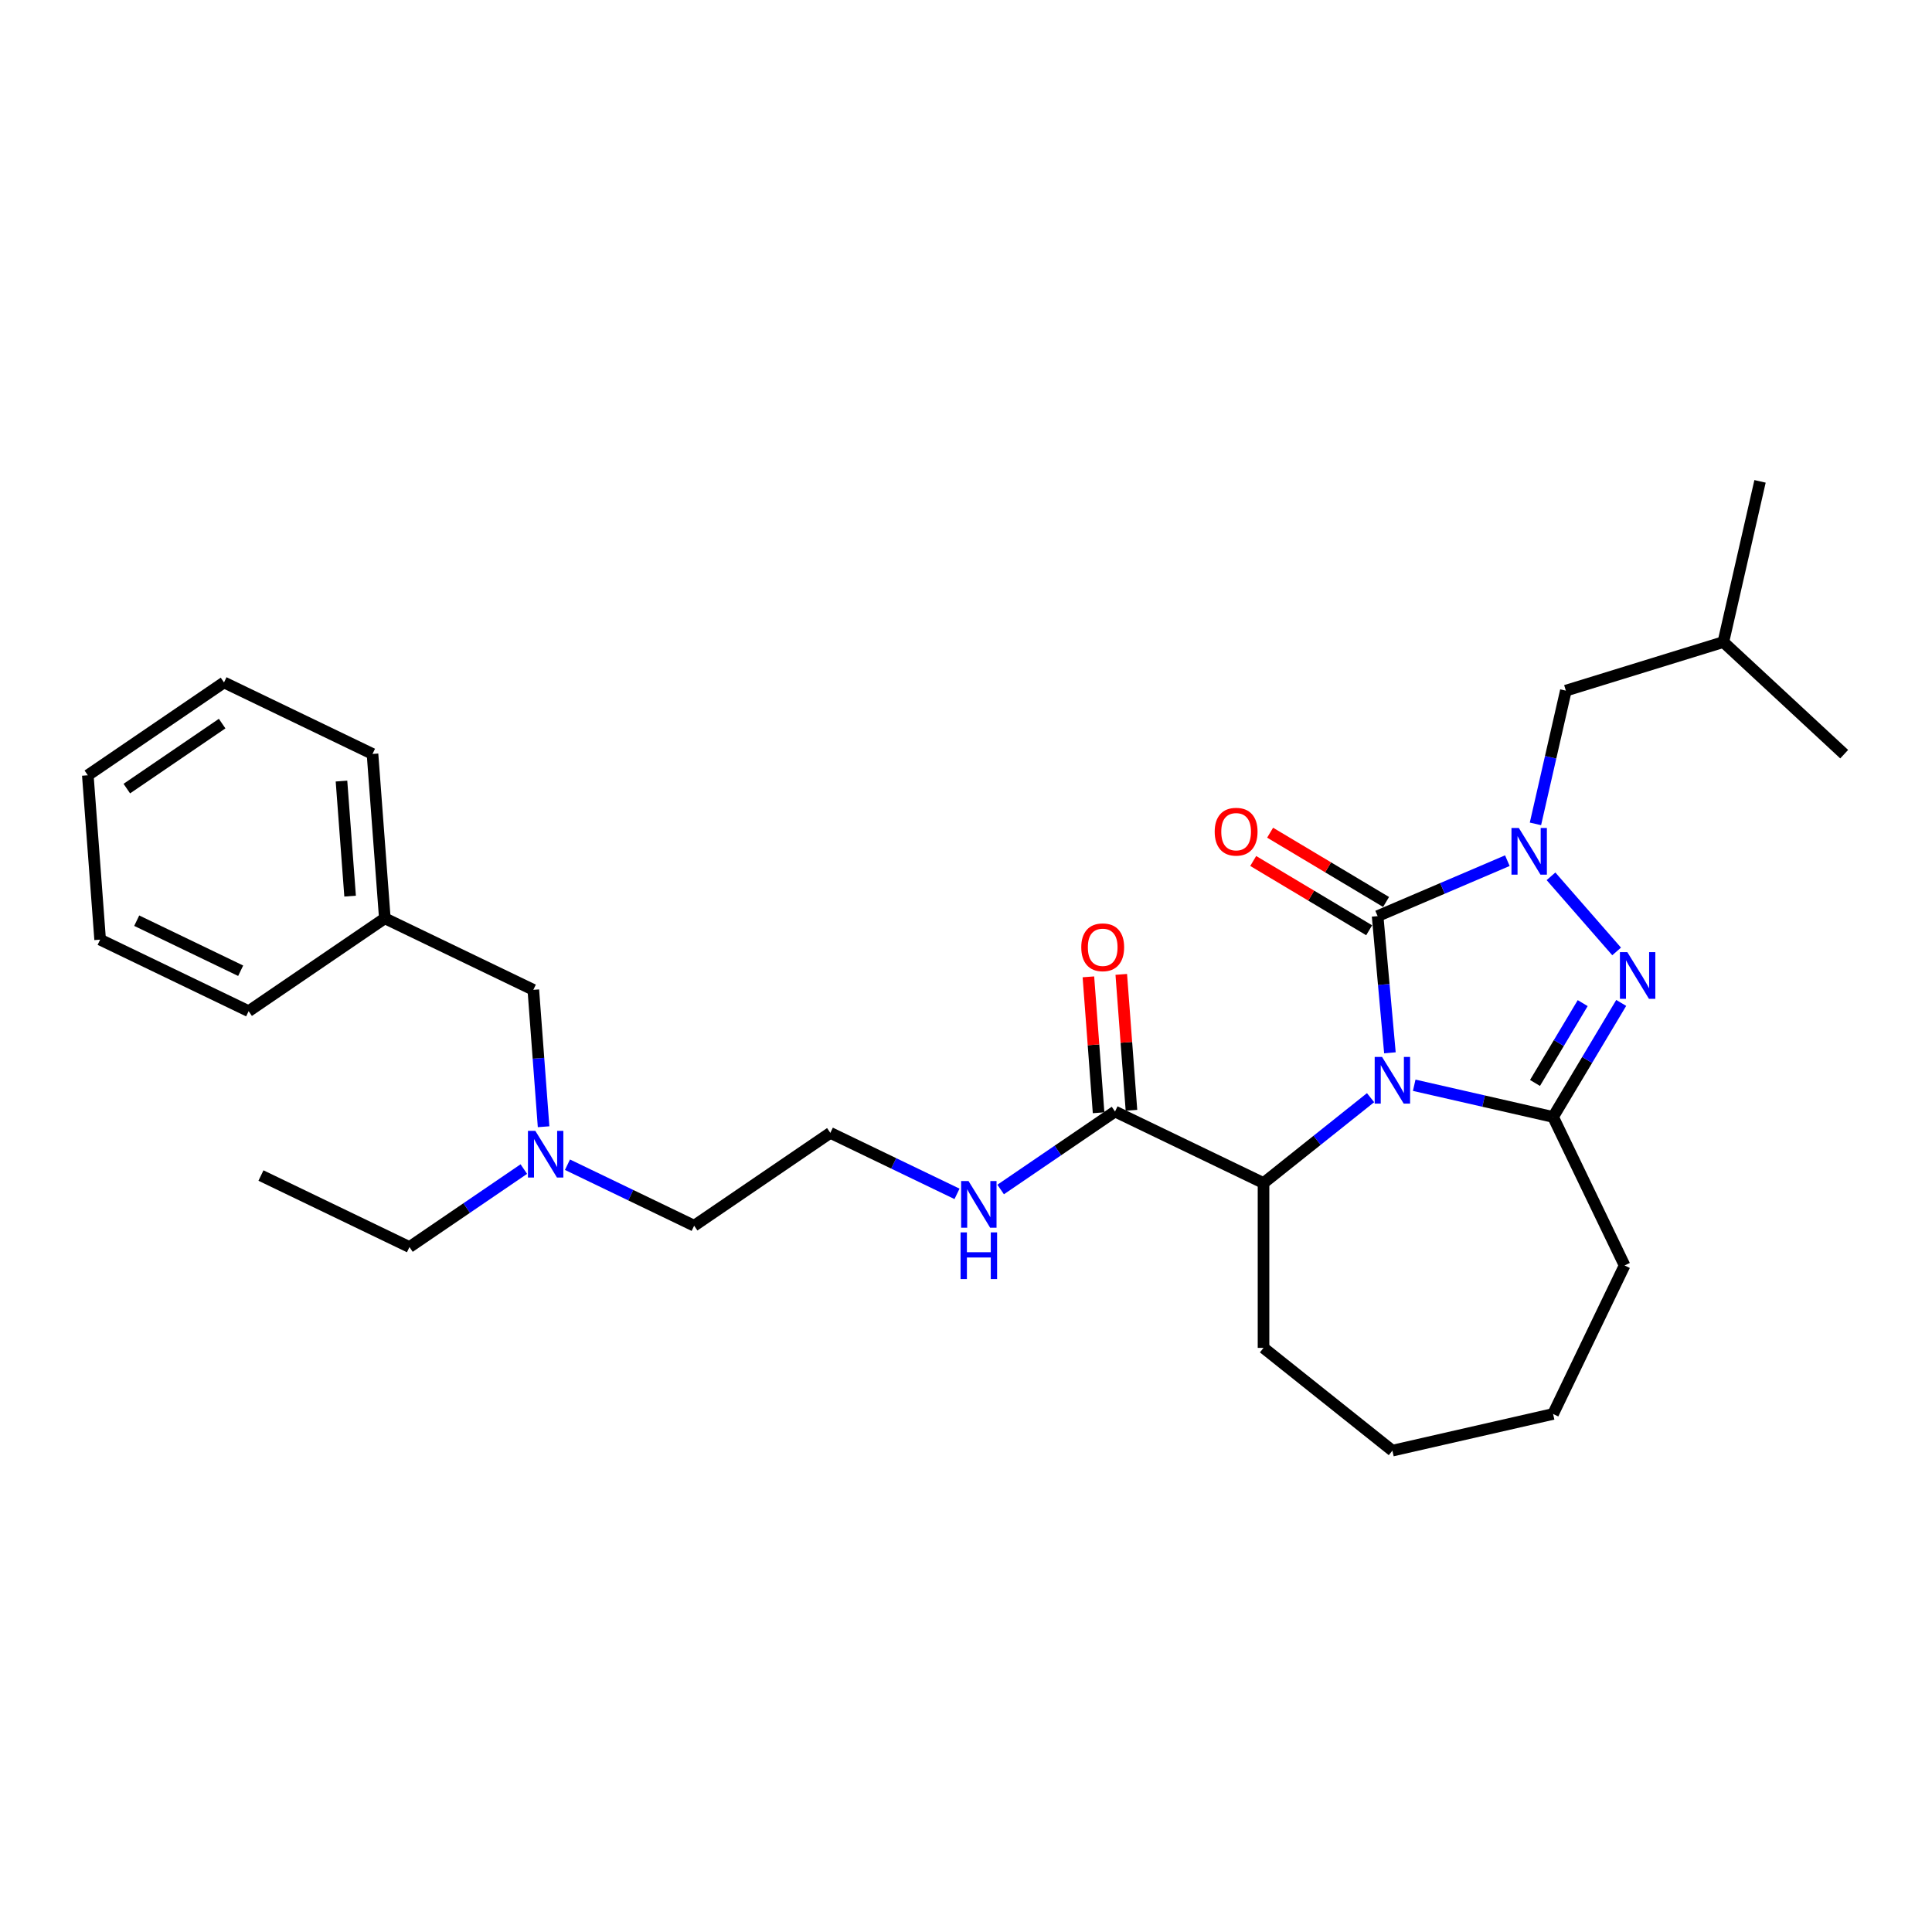 <?xml version='1.0' encoding='iso-8859-1'?>
<svg version='1.1' baseProfile='full'
              xmlns='http://www.w3.org/2000/svg'
                      xmlns:rdkit='http://www.rdkit.org/xml'
                      xmlns:xlink='http://www.w3.org/1999/xlink'
                  xml:space='preserve'
width='1000px' height='1000px' viewBox='0 0 1000 1000'>
<!-- END OF HEADER -->
<rect style='opacity:1.0;fill:#FFFFFF;stroke:none' width='1000' height='1000' x='0' y='0'> </rect>
<path class='bond-0' d='M 719.419,544.936 L 716.235,509.558' style='fill:none;fill-rule:evenodd;stroke:#0000FF;stroke-width:6px;stroke-linecap:butt;stroke-linejoin:miter;stroke-opacity:1' />
<path class='bond-0' d='M 716.235,509.558 L 713.051,474.179' style='fill:none;fill-rule:evenodd;stroke:#000000;stroke-width:6px;stroke-linecap:butt;stroke-linejoin:miter;stroke-opacity:1' />
<path class='bond-2' d='M 731.994,561.727 L 767.933,569.93' style='fill:none;fill-rule:evenodd;stroke:#0000FF;stroke-width:6px;stroke-linecap:butt;stroke-linejoin:miter;stroke-opacity:1' />
<path class='bond-2' d='M 767.933,569.93 L 803.873,578.133' style='fill:none;fill-rule:evenodd;stroke:#000000;stroke-width:6px;stroke-linecap:butt;stroke-linejoin:miter;stroke-opacity:1' />
<path class='bond-4' d='M 709.403,568.157 L 681.7,590.249' style='fill:none;fill-rule:evenodd;stroke:#0000FF;stroke-width:6px;stroke-linecap:butt;stroke-linejoin:miter;stroke-opacity:1' />
<path class='bond-4' d='M 681.7,590.249 L 653.997,612.341' style='fill:none;fill-rule:evenodd;stroke:#000000;stroke-width:6px;stroke-linecap:butt;stroke-linejoin:miter;stroke-opacity:1' />
<path class='bond-1' d='M 713.051,474.179 L 746.627,459.828' style='fill:none;fill-rule:evenodd;stroke:#000000;stroke-width:6px;stroke-linecap:butt;stroke-linejoin:miter;stroke-opacity:1' />
<path class='bond-1' d='M 746.627,459.828 L 780.203,445.477' style='fill:none;fill-rule:evenodd;stroke:#0000FF;stroke-width:6px;stroke-linecap:butt;stroke-linejoin:miter;stroke-opacity:1' />
<path class='bond-7' d='M 717.427,466.855 L 687.42,448.927' style='fill:none;fill-rule:evenodd;stroke:#000000;stroke-width:6px;stroke-linecap:butt;stroke-linejoin:miter;stroke-opacity:1' />
<path class='bond-7' d='M 687.42,448.927 L 657.413,430.999' style='fill:none;fill-rule:evenodd;stroke:#FF0000;stroke-width:6px;stroke-linecap:butt;stroke-linejoin:miter;stroke-opacity:1' />
<path class='bond-7' d='M 708.675,481.503 L 678.668,463.575' style='fill:none;fill-rule:evenodd;stroke:#000000;stroke-width:6px;stroke-linecap:butt;stroke-linejoin:miter;stroke-opacity:1' />
<path class='bond-7' d='M 678.668,463.575 L 648.661,445.646' style='fill:none;fill-rule:evenodd;stroke:#FF0000;stroke-width:6px;stroke-linecap:butt;stroke-linejoin:miter;stroke-opacity:1' />
<path class='bond-6' d='M 794.743,426.436 L 802.613,391.955' style='fill:none;fill-rule:evenodd;stroke:#0000FF;stroke-width:6px;stroke-linecap:butt;stroke-linejoin:miter;stroke-opacity:1' />
<path class='bond-6' d='M 802.613,391.955 L 810.483,357.474' style='fill:none;fill-rule:evenodd;stroke:#000000;stroke-width:6px;stroke-linecap:butt;stroke-linejoin:miter;stroke-opacity:1' />
<path class='bond-29' d='M 802.794,453.578 L 836.764,492.458' style='fill:none;fill-rule:evenodd;stroke:#0000FF;stroke-width:6px;stroke-linecap:butt;stroke-linejoin:miter;stroke-opacity:1' />
<path class='bond-3' d='M 803.873,578.133 L 821.505,548.621' style='fill:none;fill-rule:evenodd;stroke:#000000;stroke-width:6px;stroke-linecap:butt;stroke-linejoin:miter;stroke-opacity:1' />
<path class='bond-3' d='M 821.505,548.621 L 839.138,519.109' style='fill:none;fill-rule:evenodd;stroke:#0000FF;stroke-width:6px;stroke-linecap:butt;stroke-linejoin:miter;stroke-opacity:1' />
<path class='bond-3' d='M 794.515,560.528 L 806.858,539.87' style='fill:none;fill-rule:evenodd;stroke:#000000;stroke-width:6px;stroke-linecap:butt;stroke-linejoin:miter;stroke-opacity:1' />
<path class='bond-3' d='M 806.858,539.87 L 819.201,519.211' style='fill:none;fill-rule:evenodd;stroke:#0000FF;stroke-width:6px;stroke-linecap:butt;stroke-linejoin:miter;stroke-opacity:1' />
<path class='bond-11' d='M 803.873,578.133 L 840.889,654.998' style='fill:none;fill-rule:evenodd;stroke:#000000;stroke-width:6px;stroke-linecap:butt;stroke-linejoin:miter;stroke-opacity:1' />
<path class='bond-5' d='M 653.997,612.341 L 577.133,575.325' style='fill:none;fill-rule:evenodd;stroke:#000000;stroke-width:6px;stroke-linecap:butt;stroke-linejoin:miter;stroke-opacity:1' />
<path class='bond-15' d='M 653.997,612.341 L 653.997,697.655' style='fill:none;fill-rule:evenodd;stroke:#000000;stroke-width:6px;stroke-linecap:butt;stroke-linejoin:miter;stroke-opacity:1' />
<path class='bond-8' d='M 585.64,574.688 L 583.004,539.513' style='fill:none;fill-rule:evenodd;stroke:#000000;stroke-width:6px;stroke-linecap:butt;stroke-linejoin:miter;stroke-opacity:1' />
<path class='bond-8' d='M 583.004,539.513 L 580.368,504.338' style='fill:none;fill-rule:evenodd;stroke:#FF0000;stroke-width:6px;stroke-linecap:butt;stroke-linejoin:miter;stroke-opacity:1' />
<path class='bond-8' d='M 568.625,575.963 L 565.989,540.788' style='fill:none;fill-rule:evenodd;stroke:#000000;stroke-width:6px;stroke-linecap:butt;stroke-linejoin:miter;stroke-opacity:1' />
<path class='bond-8' d='M 565.989,540.788 L 563.353,505.613' style='fill:none;fill-rule:evenodd;stroke:#FF0000;stroke-width:6px;stroke-linecap:butt;stroke-linejoin:miter;stroke-opacity:1' />
<path class='bond-9' d='M 577.133,575.325 L 547.536,595.504' style='fill:none;fill-rule:evenodd;stroke:#000000;stroke-width:6px;stroke-linecap:butt;stroke-linejoin:miter;stroke-opacity:1' />
<path class='bond-9' d='M 547.536,595.504 L 517.939,615.683' style='fill:none;fill-rule:evenodd;stroke:#0000FF;stroke-width:6px;stroke-linecap:butt;stroke-linejoin:miter;stroke-opacity:1' />
<path class='bond-16' d='M 810.483,357.474 L 892.006,332.328' style='fill:none;fill-rule:evenodd;stroke:#000000;stroke-width:6px;stroke-linecap:butt;stroke-linejoin:miter;stroke-opacity:1' />
<path class='bond-14' d='M 495.348,617.944 L 462.563,602.156' style='fill:none;fill-rule:evenodd;stroke:#0000FF;stroke-width:6px;stroke-linecap:butt;stroke-linejoin:miter;stroke-opacity:1' />
<path class='bond-14' d='M 462.563,602.156 L 429.779,586.368' style='fill:none;fill-rule:evenodd;stroke:#000000;stroke-width:6px;stroke-linecap:butt;stroke-linejoin:miter;stroke-opacity:1' />
<path class='bond-10' d='M 293.72,602.85 L 326.505,618.638' style='fill:none;fill-rule:evenodd;stroke:#0000FF;stroke-width:6px;stroke-linecap:butt;stroke-linejoin:miter;stroke-opacity:1' />
<path class='bond-10' d='M 326.505,618.638 L 359.289,634.427' style='fill:none;fill-rule:evenodd;stroke:#000000;stroke-width:6px;stroke-linecap:butt;stroke-linejoin:miter;stroke-opacity:1' />
<path class='bond-12' d='M 281.359,583.197 L 278.704,547.766' style='fill:none;fill-rule:evenodd;stroke:#0000FF;stroke-width:6px;stroke-linecap:butt;stroke-linejoin:miter;stroke-opacity:1' />
<path class='bond-12' d='M 278.704,547.766 L 276.049,512.336' style='fill:none;fill-rule:evenodd;stroke:#000000;stroke-width:6px;stroke-linecap:butt;stroke-linejoin:miter;stroke-opacity:1' />
<path class='bond-18' d='M 271.129,605.112 L 241.532,625.29' style='fill:none;fill-rule:evenodd;stroke:#0000FF;stroke-width:6px;stroke-linecap:butt;stroke-linejoin:miter;stroke-opacity:1' />
<path class='bond-18' d='M 241.532,625.29 L 211.935,645.469' style='fill:none;fill-rule:evenodd;stroke:#000000;stroke-width:6px;stroke-linecap:butt;stroke-linejoin:miter;stroke-opacity:1' />
<path class='bond-21' d='M 840.889,654.998 L 803.873,731.863' style='fill:none;fill-rule:evenodd;stroke:#000000;stroke-width:6px;stroke-linecap:butt;stroke-linejoin:miter;stroke-opacity:1' />
<path class='bond-13' d='M 276.049,512.336 L 199.184,475.319' style='fill:none;fill-rule:evenodd;stroke:#000000;stroke-width:6px;stroke-linecap:butt;stroke-linejoin:miter;stroke-opacity:1' />
<path class='bond-19' d='M 199.184,475.319 L 192.809,390.244' style='fill:none;fill-rule:evenodd;stroke:#000000;stroke-width:6px;stroke-linecap:butt;stroke-linejoin:miter;stroke-opacity:1' />
<path class='bond-19' d='M 181.213,463.833 L 176.75,404.281' style='fill:none;fill-rule:evenodd;stroke:#000000;stroke-width:6px;stroke-linecap:butt;stroke-linejoin:miter;stroke-opacity:1' />
<path class='bond-20' d='M 199.184,475.319 L 128.695,523.378' style='fill:none;fill-rule:evenodd;stroke:#000000;stroke-width:6px;stroke-linecap:butt;stroke-linejoin:miter;stroke-opacity:1' />
<path class='bond-17' d='M 429.779,586.368 L 359.289,634.427' style='fill:none;fill-rule:evenodd;stroke:#000000;stroke-width:6px;stroke-linecap:butt;stroke-linejoin:miter;stroke-opacity:1' />
<path class='bond-25' d='M 653.997,697.655 L 720.698,750.847' style='fill:none;fill-rule:evenodd;stroke:#000000;stroke-width:6px;stroke-linecap:butt;stroke-linejoin:miter;stroke-opacity:1' />
<path class='bond-22' d='M 892.006,332.328 L 910.99,249.153' style='fill:none;fill-rule:evenodd;stroke:#000000;stroke-width:6px;stroke-linecap:butt;stroke-linejoin:miter;stroke-opacity:1' />
<path class='bond-23' d='M 892.006,332.328 L 954.545,390.356' style='fill:none;fill-rule:evenodd;stroke:#000000;stroke-width:6px;stroke-linecap:butt;stroke-linejoin:miter;stroke-opacity:1' />
<path class='bond-24' d='M 211.935,645.469 L 135.07,608.453' style='fill:none;fill-rule:evenodd;stroke:#000000;stroke-width:6px;stroke-linecap:butt;stroke-linejoin:miter;stroke-opacity:1' />
<path class='bond-26' d='M 192.809,390.244 L 115.944,353.228' style='fill:none;fill-rule:evenodd;stroke:#000000;stroke-width:6px;stroke-linecap:butt;stroke-linejoin:miter;stroke-opacity:1' />
<path class='bond-27' d='M 128.695,523.378 L 51.83,486.362' style='fill:none;fill-rule:evenodd;stroke:#000000;stroke-width:6px;stroke-linecap:butt;stroke-linejoin:miter;stroke-opacity:1' />
<path class='bond-27' d='M 124.568,502.453 L 70.763,476.541' style='fill:none;fill-rule:evenodd;stroke:#000000;stroke-width:6px;stroke-linecap:butt;stroke-linejoin:miter;stroke-opacity:1' />
<path class='bond-30' d='M 803.873,731.863 L 720.698,750.847' style='fill:none;fill-rule:evenodd;stroke:#000000;stroke-width:6px;stroke-linecap:butt;stroke-linejoin:miter;stroke-opacity:1' />
<path class='bond-31' d='M 115.944,353.228 L 45.455,401.287' style='fill:none;fill-rule:evenodd;stroke:#000000;stroke-width:6px;stroke-linecap:butt;stroke-linejoin:miter;stroke-opacity:1' />
<path class='bond-31' d='M 114.982,374.535 L 65.64,408.176' style='fill:none;fill-rule:evenodd;stroke:#000000;stroke-width:6px;stroke-linecap:butt;stroke-linejoin:miter;stroke-opacity:1' />
<path class='bond-28' d='M 51.83,486.362 L 45.455,401.287' style='fill:none;fill-rule:evenodd;stroke:#000000;stroke-width:6px;stroke-linecap:butt;stroke-linejoin:miter;stroke-opacity:1' />
<path  class='atom-0' d='M 715.358 547.069
L 723.275 559.866
Q 724.06 561.128, 725.322 563.415
Q 726.585 565.701, 726.653 565.838
L 726.653 547.069
L 729.861 547.069
L 729.861 571.23
L 726.551 571.23
L 718.054 557.238
Q 717.064 555.6, 716.006 553.723
Q 714.982 551.846, 714.675 551.266
L 714.675 571.23
L 711.536 571.23
L 711.536 547.069
L 715.358 547.069
' fill='#0000FF'/>
<path  class='atom-2' d='M 786.158 428.568
L 794.075 441.365
Q 794.86 442.628, 796.123 444.914
Q 797.386 447.201, 797.454 447.337
L 797.454 428.568
L 800.662 428.568
L 800.662 452.729
L 797.351 452.729
L 788.854 438.738
Q 787.865 437.1, 786.807 435.223
Q 785.783 433.346, 785.476 432.766
L 785.476 452.729
L 782.336 452.729
L 782.336 428.568
L 786.158 428.568
' fill='#0000FF'/>
<path  class='atom-4' d='M 842.289 492.816
L 850.206 505.613
Q 850.991 506.875, 852.254 509.162
Q 853.517 511.448, 853.585 511.585
L 853.585 492.816
L 856.793 492.816
L 856.793 516.976
L 853.483 516.976
L 844.985 502.985
Q 843.996 501.347, 842.938 499.47
Q 841.914 497.593, 841.607 497.013
L 841.607 516.976
L 838.467 516.976
L 838.467 492.816
L 842.289 492.816
' fill='#0000FF'/>
<path  class='atom-8' d='M 628.723 430.49
Q 628.723 424.689, 631.589 421.447
Q 634.456 418.205, 639.814 418.205
Q 645.171 418.205, 648.038 421.447
Q 650.904 424.689, 650.904 430.49
Q 650.904 436.36, 648.004 439.704
Q 645.103 443.014, 639.814 443.014
Q 634.49 443.014, 631.589 439.704
Q 628.723 436.394, 628.723 430.49
M 639.814 440.284
Q 643.499 440.284, 645.478 437.827
Q 647.492 435.336, 647.492 430.49
Q 647.492 425.747, 645.478 423.358
Q 643.499 420.935, 639.814 420.935
Q 636.128 420.935, 634.115 423.324
Q 632.135 425.713, 632.135 430.49
Q 632.135 435.37, 634.115 437.827
Q 636.128 440.284, 639.814 440.284
' fill='#FF0000'/>
<path  class='atom-9' d='M 559.666 490.318
Q 559.666 484.517, 562.533 481.275
Q 565.4 478.033, 570.757 478.033
Q 576.115 478.033, 578.981 481.275
Q 581.848 484.517, 581.848 490.318
Q 581.848 496.188, 578.947 499.532
Q 576.047 502.842, 570.757 502.842
Q 565.434 502.842, 562.533 499.532
Q 559.666 496.222, 559.666 490.318
M 570.757 500.112
Q 574.443 500.112, 576.422 497.655
Q 578.435 495.164, 578.435 490.318
Q 578.435 485.575, 576.422 483.186
Q 574.443 480.763, 570.757 480.763
Q 567.072 480.763, 565.058 483.152
Q 563.079 485.541, 563.079 490.318
Q 563.079 495.198, 565.058 497.655
Q 567.072 500.112, 570.757 500.112
' fill='#FF0000'/>
<path  class='atom-10' d='M 501.303 611.304
L 509.22 624.101
Q 510.005 625.363, 511.267 627.65
Q 512.53 629.936, 512.598 630.072
L 512.598 611.304
L 515.806 611.304
L 515.806 635.464
L 512.496 635.464
L 503.999 621.473
Q 503.009 619.835, 501.951 617.958
Q 500.927 616.081, 500.62 615.501
L 500.62 635.464
L 497.481 635.464
L 497.481 611.304
L 501.303 611.304
' fill='#0000FF'/>
<path  class='atom-10' d='M 497.191 637.88
L 500.467 637.88
L 500.467 648.152
L 512.82 648.152
L 512.82 637.88
L 516.096 637.88
L 516.096 662.041
L 512.82 662.041
L 512.82 650.882
L 500.467 650.882
L 500.467 662.041
L 497.191 662.041
L 497.191 637.88
' fill='#0000FF'/>
<path  class='atom-11' d='M 277.084 585.33
L 285.001 598.127
Q 285.786 599.39, 287.048 601.676
Q 288.311 603.963, 288.379 604.099
L 288.379 585.33
L 291.587 585.33
L 291.587 609.491
L 288.277 609.491
L 279.78 595.499
Q 278.79 593.861, 277.732 591.985
Q 276.708 590.108, 276.401 589.527
L 276.401 609.491
L 273.262 609.491
L 273.262 585.33
L 277.084 585.33
' fill='#0000FF'/>
</svg>
